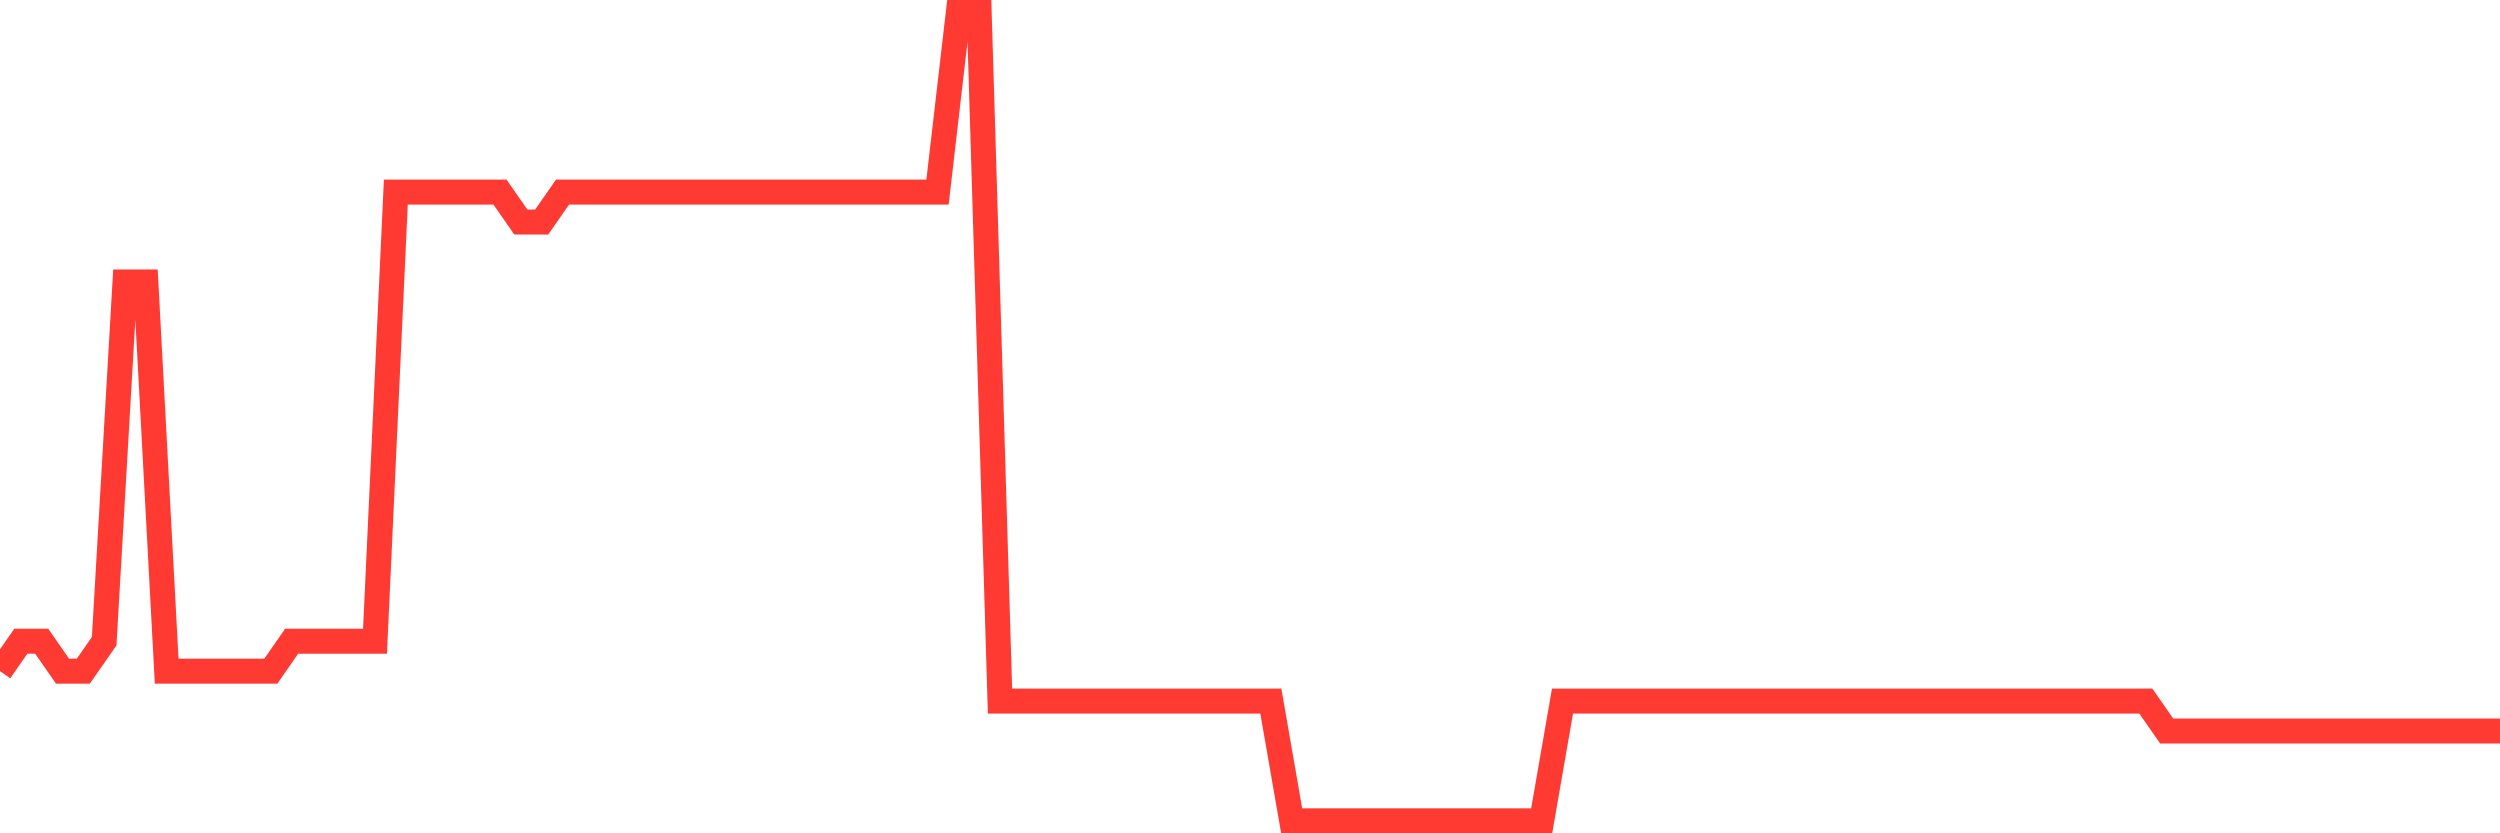 <svg
  xmlns="http://www.w3.org/2000/svg"
  xmlns:xlink="http://www.w3.org/1999/xlink"
  width="120"
  height="40"
  viewBox="0 0 120 40"
  preserveAspectRatio="none"
>
  <polyline
    points="0,32.215 1,30.778 2,30.778 3,32.215 4,32.215 5,30.778 6,13.533 7,13.533 8,32.215 9,32.215 10,32.215 11,32.215 12,32.215 13,32.215 14,30.778 15,30.778 16,30.778 17,30.778 18,30.778 19,9.222 20,9.222 21,9.222 22,9.222 23,9.222 24,9.222 25,10.659 26,10.659 27,9.222 28,9.222 29,9.222 30,9.222 31,9.222 32,9.222 33,9.222 34,9.222 35,9.222 36,9.222 37,9.222 38,9.222 39,9.222 40,9.222 41,9.222 42,9.222 43,9.222 44,9.222 45,9.222 46,0.6 47,0.6 48,33.652 49,33.652 50,33.652 51,33.652 52,33.652 53,33.652 54,33.652 55,33.652 56,33.652 57,33.652 58,33.652 59,33.652 60,33.652 61,33.652 62,39.4 63,39.4 64,39.4 65,39.4 66,39.4 67,39.4 68,39.4 69,39.4 70,39.4 71,39.4 72,39.4 73,39.4 74,39.4 75,33.652 76,33.652 77,33.652 78,33.652 79,33.652 80,33.652 81,33.652 82,33.652 83,33.652 84,33.652 85,33.652 86,33.652 87,33.652 88,33.652 89,33.652 90,33.652 91,33.652 92,33.652 93,33.652 94,33.652 95,33.652 96,33.652 97,33.652 98,33.652 99,33.652 100,33.652 101,33.652 102,33.652 103,33.652 104,35.089 105,35.089 106,35.089 107,35.089 108,35.089 109,35.089 110,35.089 111,35.089 112,35.089 113,35.089 114,35.089 115,35.089 116,35.089 117,35.089 118,35.089 119,35.089 120,35.089"
    fill="none"
    stroke="#ff3a33"
    stroke-width="1.2"
  >
  </polyline>
</svg>